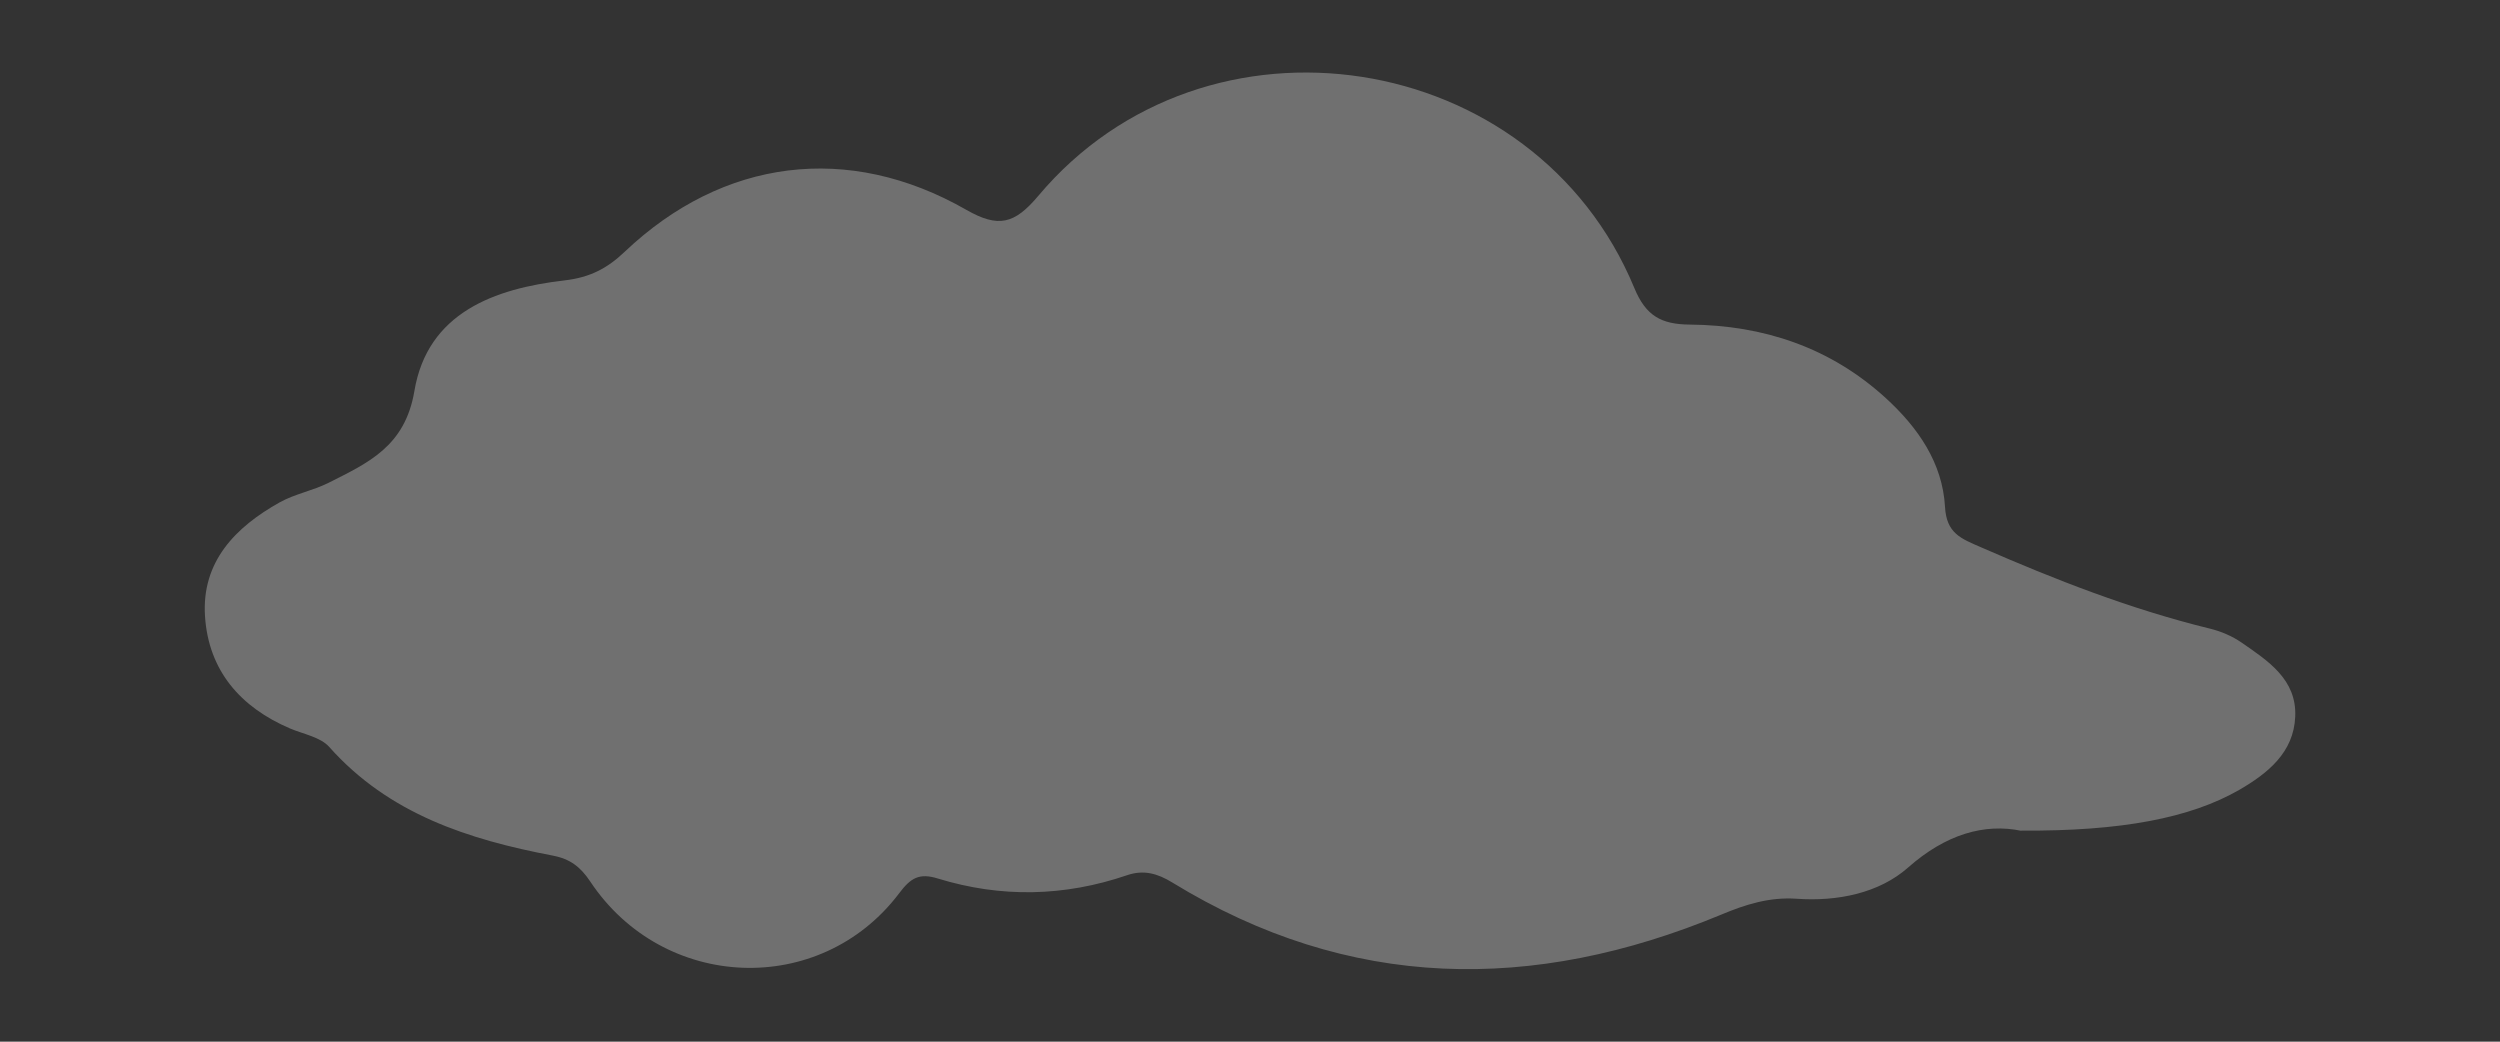 <?xml version="1.0" encoding="UTF-8"?>
<svg xmlns="http://www.w3.org/2000/svg" version="1.1" viewBox="0 0 1200 500">
  <rect x="0" y="0" width="1200" height="500" fill="#333333" stroke="none"/>
  <defs>
    <style>
      .cls-1 {
        fill: #fff;
        opacity: .3;
      }
    </style>
  </defs>
  <!-- Generator: Adobe Illustrator 28.6.0, SVG Export Plug-In . SVG Version: 1.2.0 Build 709)  -->
  <g>
    <g id="Layer_1">
      <path class="cls-1" d="M970.3,398.8c-17.7-3.7-36.3,1.6-54.4,17.6-13.9,12.3-33.9,16.4-53.5,15-13-.9-24.5,2.7-36.4,7.7-90.1,37.4-178.3,36.6-263.3-15.5-7.2-4.4-13.8-6.2-21.7-3.5-30.1,10.3-60.5,10.9-90.8,1.6-9-2.8-13.1-.3-18.7,7.2-37.9,50-113.2,46.9-148.2-5.8-4.7-7-9.6-10.8-17.9-12.4-40.4-7.7-78.7-19.9-107.4-52.2-4.2-4.7-12.3-6.1-18.7-8.8-23.9-10.2-39.2-27.8-40.9-53.9-1.7-26.2,14.6-42.8,35.9-54.7,7.2-4,15.9-5.6,23.3-9.3,19-9.6,36.8-17.4,41.3-44.1,6.3-37.6,38.4-49.2,72-53.1,12.2-1.4,20.5-5.7,29-13.8,47.1-44.7,107.3-52.5,163.9-20.1,15.4,8.8,23.1,6.9,34.5-6.6,80.5-95.9,238.4-71.4,286.2,44.2,5.5,13.3,12.9,17.4,26.6,17.5,35.4.3,67.5,11,94.1,35.3,15.4,14.1,27.2,31,28.4,52.2.7,12.7,7.6,15.2,17.3,19.4,35.7,15.6,71.8,29.7,109.7,39,5.4,1.3,10.8,3.6,15.3,6.7,12.7,8.8,26.6,17.7,25.8,35.6-.7,17.2-13.2,27.2-26.8,35.1-23.6,13.6-56.8,19.9-104.7,19.6Z"/>
    </g>
  </g>
</svg>
